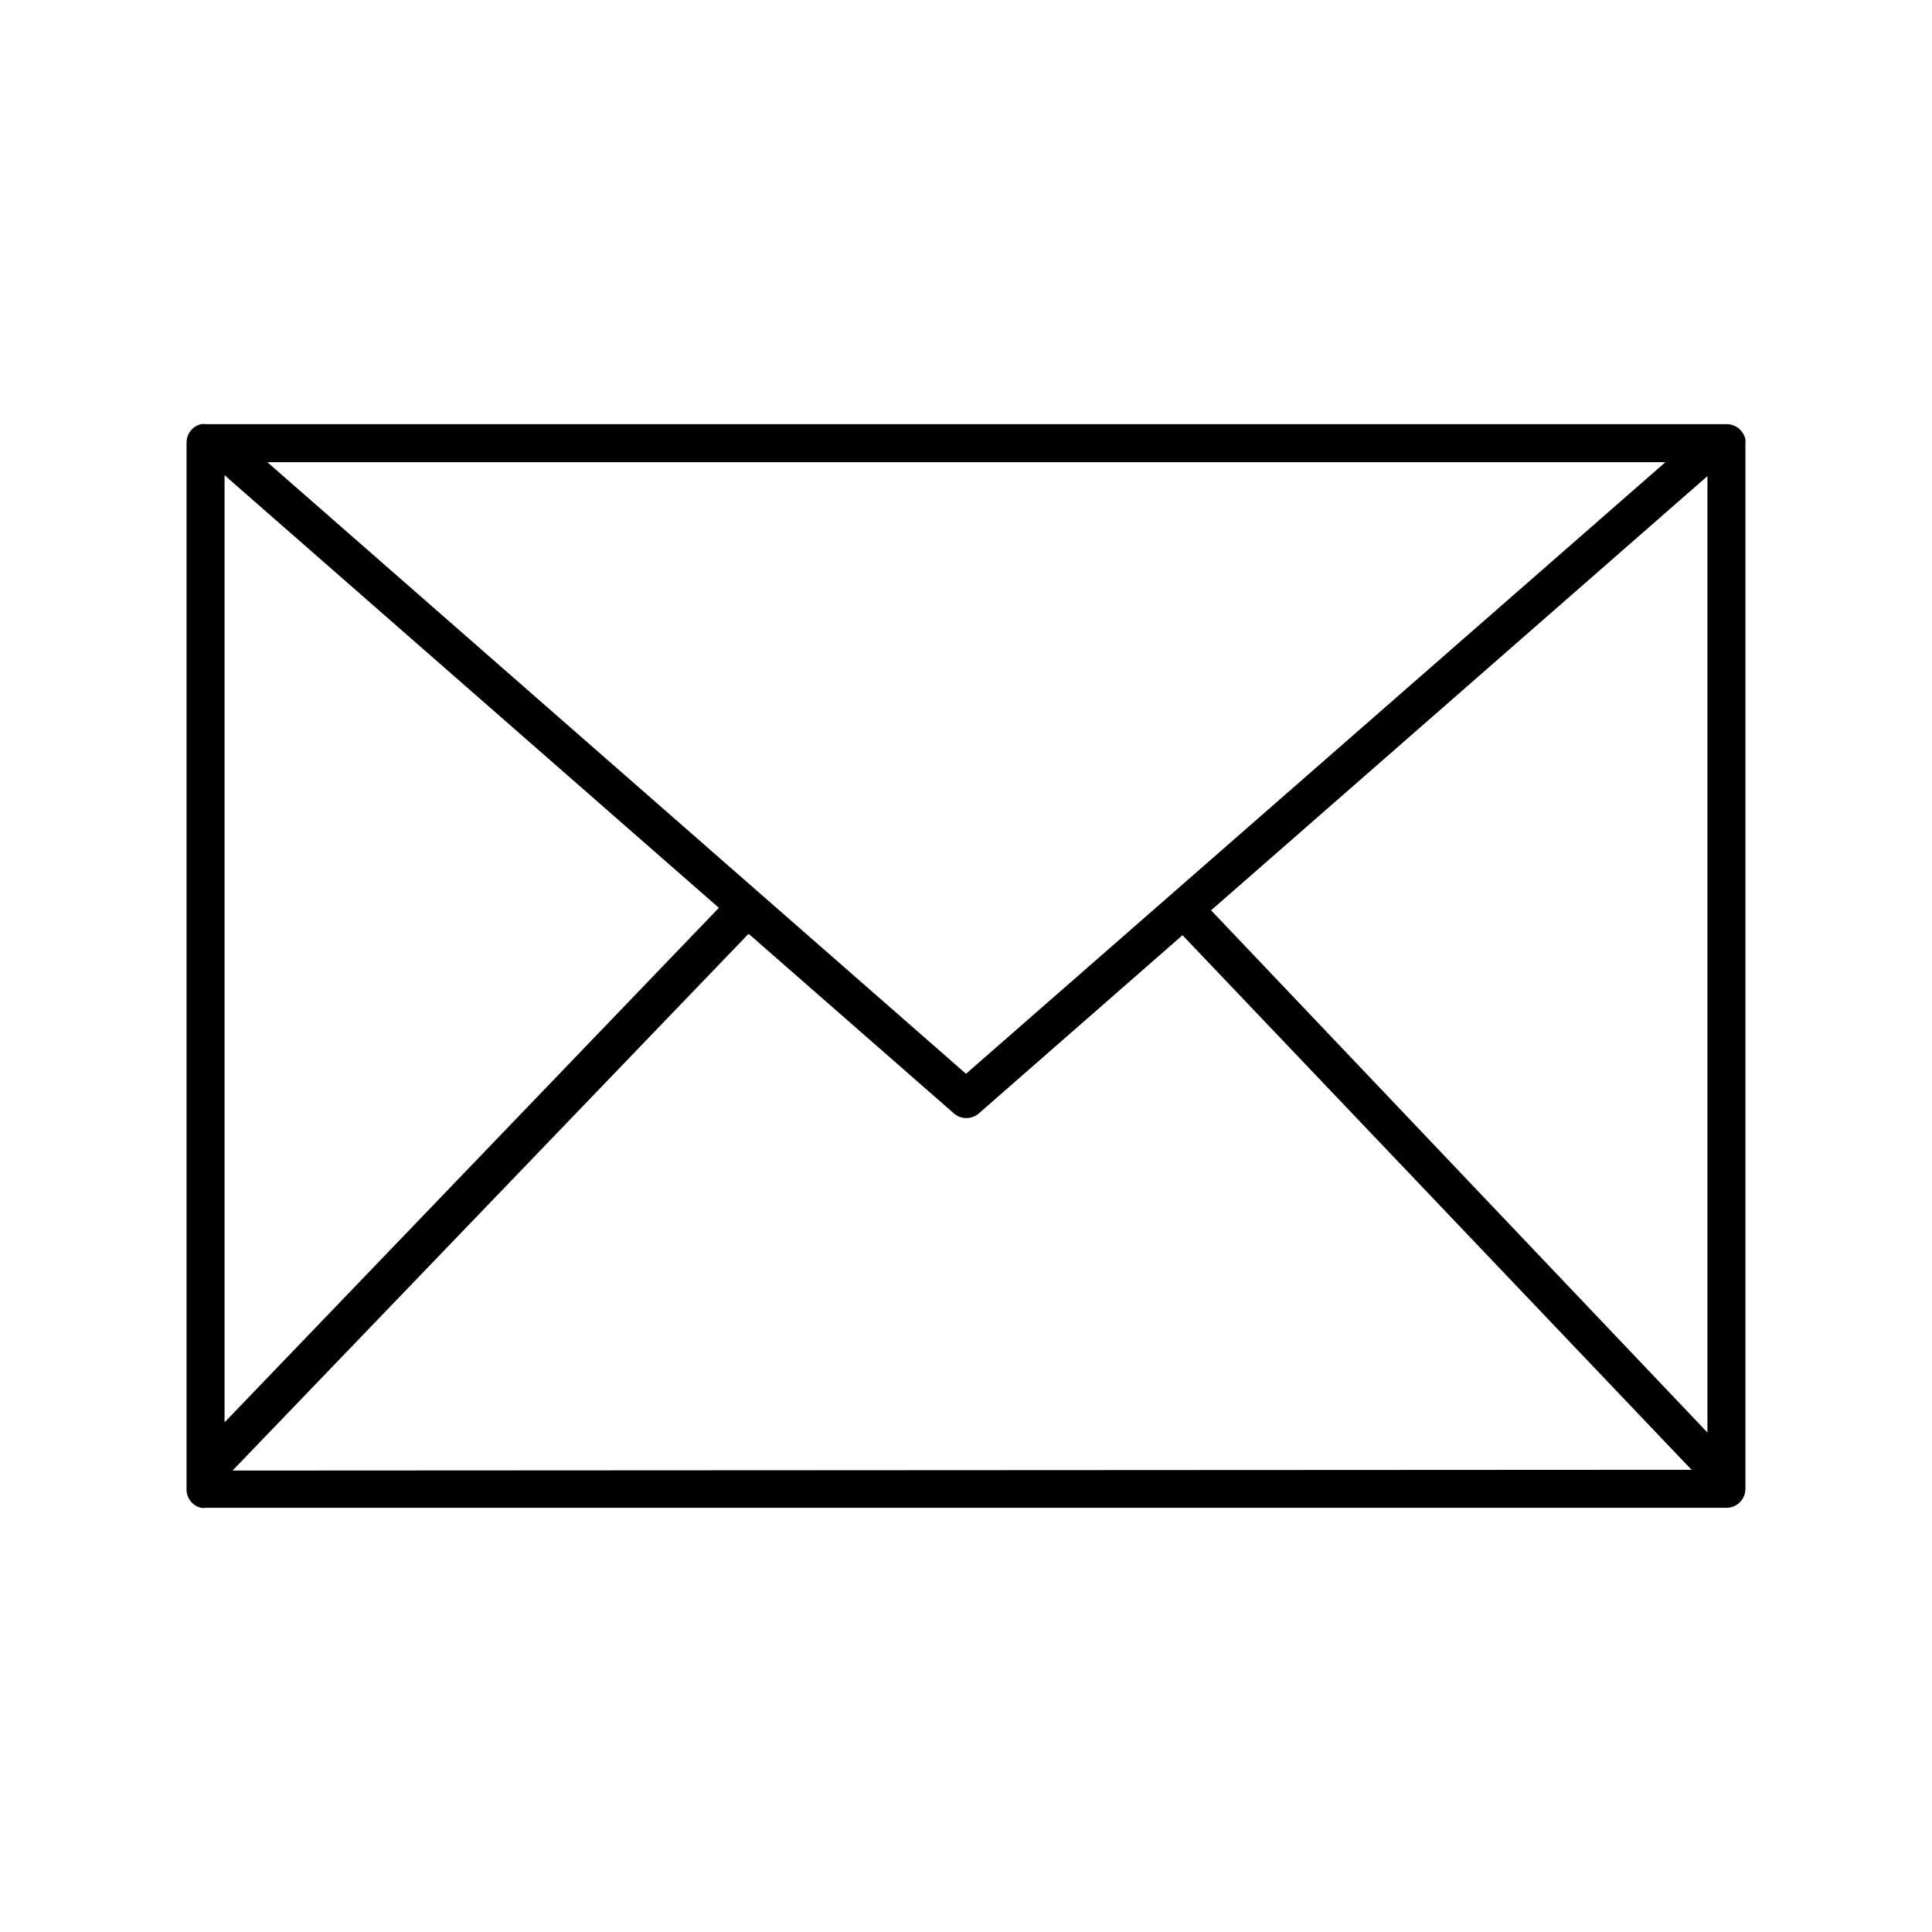 <?xml version="1.0" encoding="UTF-8"?>
<!-- The Best Svg Icon site in the world: iconSvg.co, Visit us! https://iconsvg.co -->
<svg fill="#000000" width="800px" height="800px" version="1.1" viewBox="144 144 512 512" xmlns="http://www.w3.org/2000/svg">
 <path d="m606.56 260.39c-0.242-1.027-0.789-1.957-1.559-2.672-0.949-0.863-2.195-1.332-3.477-1.309h-403.05c-0.418-0.078-0.844-0.078-1.262 0-2.281 0.586-3.852 2.68-3.777 5.035v277.1c-0.074 2.356 1.496 4.449 3.777 5.039 0.418 0.074 0.844 0.074 1.262 0h403.05c1.336 0 2.617-0.531 3.562-1.477 0.945-0.945 1.473-2.227 1.473-3.562v-277.1c0.027-0.332 0.027-0.672 0-1.008zm-21.207 6.094-185.35 162.08-185.15-162.08zm-381.84 254.43v-251l1.359 1.211 1.258 1.109 128.38 112.35-130.69 136.03zm2.117 12.797 2.57-2.672 134.16-139.55 0.754 0.605 53.656 46.953c1.902 1.672 4.75 1.672 6.652 0l53.957-47.207 132.5 139.15 2.418 2.519zm390.86-10.078-131.54-138.39 131.54-115.07z"/>
</svg>